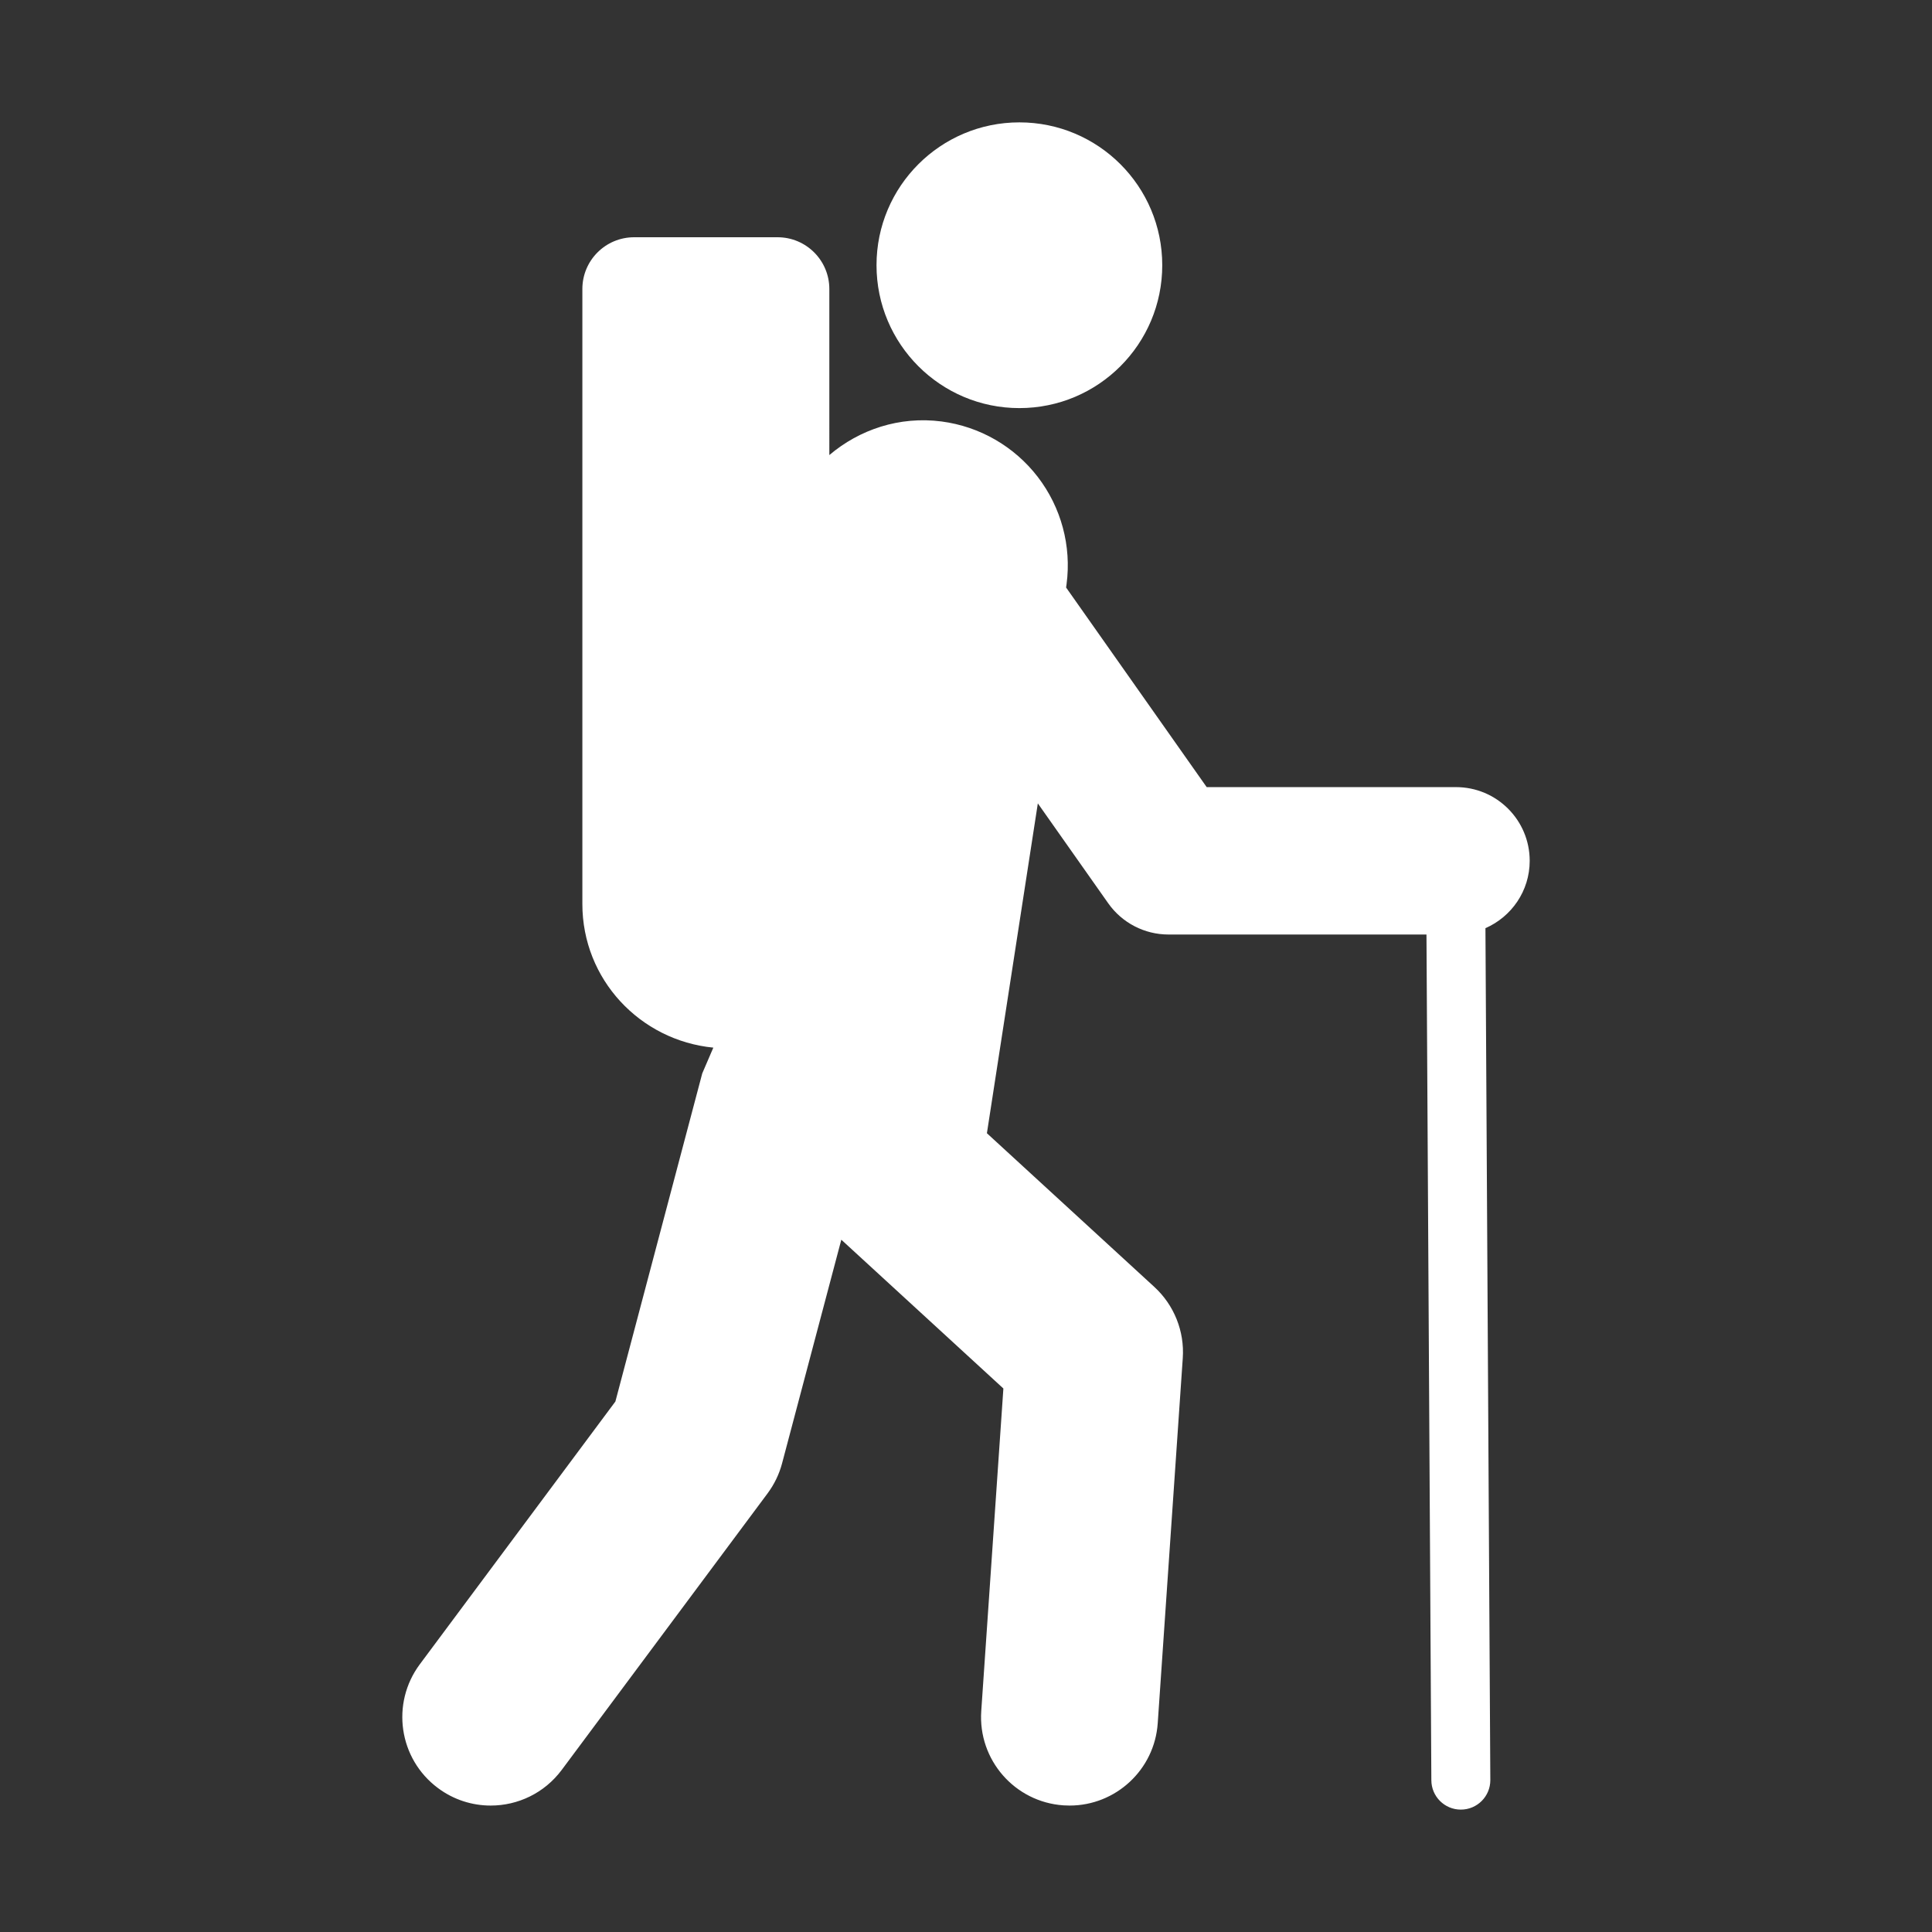 <svg xmlns="http://www.w3.org/2000/svg" xmlns:xlink="http://www.w3.org/1999/xlink" xmlns:a="http://ns.adobe.com/AdobeSVGViewerExtensions/3.0/" x="0px" y="0px" width="95px" height="95px" viewBox="-19.782 -6.017 95 95" xml:space="preserve"><rect x="-19.782" y="-6.017" width="95" height="95" fill="#333333" stroke="none"/> <defs> </defs> <path fill="#FFFFFF" d="M30.342,14.05c3.882,0,7.026-3.146,7.026-7.026C37.369,3.145,34.224,0,30.342,0 c-3.876,0-7.024,3.145-7.024,7.023C23.318,10.904,26.466,14.05,30.342,14.05z"></path> <path fill="#FFFFFF" d="M55.436,36.311c0-2.002-1.623-3.624-3.625-3.624H39.553l-6.913-9.815l0.023-0.167 c0.247-1.875-0.264-3.771-1.416-5.271c-1.153-1.499-2.852-2.479-4.727-2.726c-2.076-0.271-4.044,0.397-5.522,1.651V8.194 c0-1.405-1.139-2.545-2.546-2.545H11.4c-1.408,0-2.546,1.14-2.546,2.545v30.242c0,3.701,2.832,6.708,6.44,7.061l-0.545,1.267 l-4.271,16.134L0.861,75.819c-1.433,1.927-1.037,4.651,0.892,6.086c0.778,0.581,1.69,0.861,2.594,0.861 c1.329,0,2.637-0.606,3.493-1.754l10.119-13.594c0.331-0.444,0.575-0.948,0.716-1.483l2.912-10.993l7.969,7.316l-1.088,15.86 c-0.164,2.397,1.643,4.473,4.042,4.638c0.099,0.007,0.201,0.01,0.303,0.01c2.266,0,4.178-1.758,4.333-4.053l1.231-17.947 c0.091-1.318-0.424-2.608-1.398-3.502l-8.233-7.558l2.504-16.219l3.46,4.91c0.68,0.965,1.785,1.538,2.962,1.538h12.688l0.24,41.58 c0,0.802,0.649,1.45,1.45,1.45c0.802,0,1.45-0.648,1.45-1.45l-0.24-41.892C54.538,39.065,55.436,37.795,55.436,36.311z"></path> </svg>